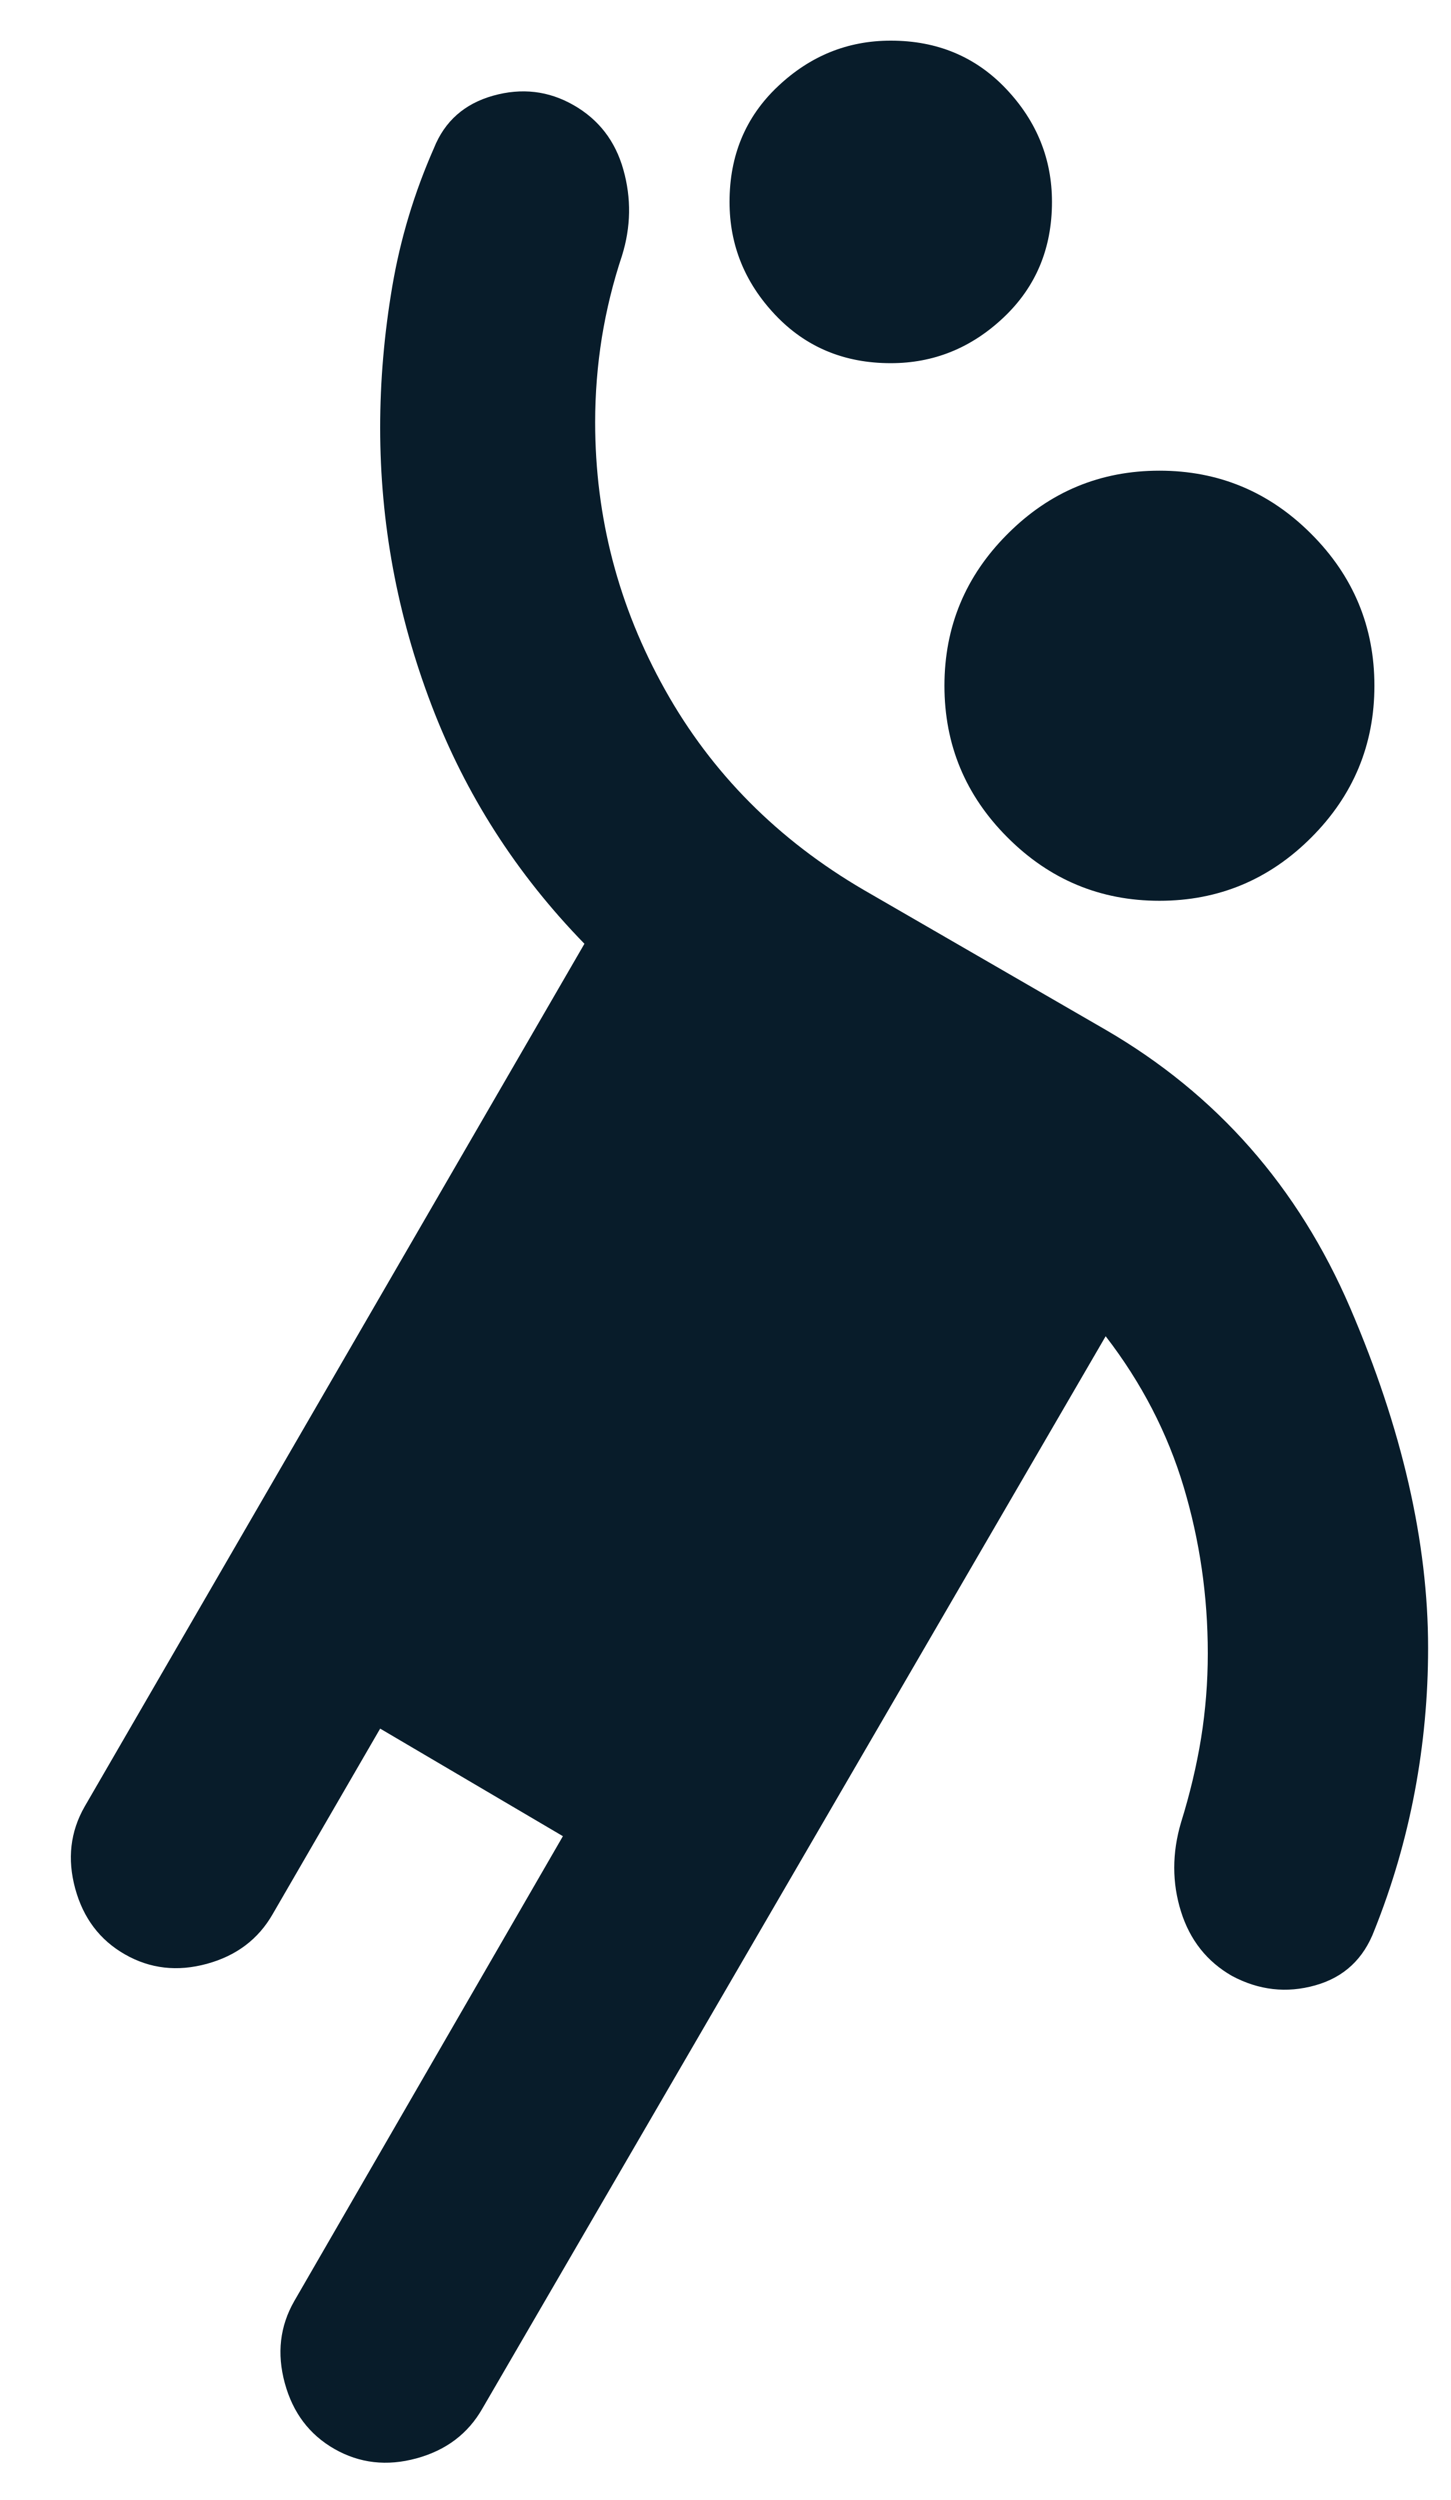 <svg width="18" height="31" viewBox="0 0 18 31" fill="none" xmlns="http://www.w3.org/2000/svg">
<path d="M4.716 21.437L3.383 23.737C3.205 24.048 2.933 24.254 2.566 24.354C2.2 24.454 1.861 24.415 1.55 24.237C1.238 24.059 1.033 23.787 0.933 23.421C0.833 23.054 0.872 22.715 1.05 22.404L7.25 11.704C6.405 10.837 5.772 9.848 5.35 8.737C4.927 7.626 4.716 6.482 4.716 5.304C4.716 4.726 4.766 4.143 4.866 3.554C4.966 2.965 5.138 2.393 5.383 1.837C5.516 1.504 5.761 1.287 6.116 1.187C6.472 1.087 6.805 1.126 7.116 1.304C7.427 1.482 7.633 1.748 7.733 2.104C7.833 2.459 7.827 2.815 7.716 3.171C7.605 3.504 7.522 3.843 7.466 4.187C7.411 4.532 7.383 4.882 7.383 5.237C7.383 6.415 7.672 7.521 8.25 8.554C8.827 9.587 9.65 10.415 10.716 11.037L13.716 12.771C15.094 13.571 16.105 14.721 16.75 16.221C17.394 17.721 17.716 19.126 17.716 20.437C17.716 21.037 17.661 21.632 17.55 22.221C17.439 22.809 17.272 23.382 17.05 23.937C16.916 24.293 16.672 24.521 16.316 24.621C15.961 24.721 15.616 24.682 15.283 24.504C14.972 24.326 14.761 24.059 14.65 23.704C14.539 23.348 14.539 22.982 14.65 22.604C14.761 22.248 14.844 21.898 14.9 21.554C14.955 21.209 14.983 20.86 14.983 20.504C14.983 19.793 14.883 19.104 14.683 18.437C14.483 17.771 14.161 17.148 13.716 16.571L5.983 29.871C5.805 30.182 5.533 30.387 5.166 30.487C4.8 30.587 4.461 30.548 4.15 30.371C3.838 30.193 3.633 29.921 3.533 29.554C3.433 29.187 3.472 28.848 3.65 28.537L6.983 22.771L4.716 21.437ZM14.383 11.171C13.65 11.171 13.022 10.909 12.5 10.387C11.977 9.865 11.716 9.237 11.716 8.504C11.716 7.771 11.977 7.143 12.5 6.621C13.022 6.098 13.65 5.837 14.383 5.837C15.116 5.837 15.744 6.098 16.266 6.621C16.788 7.143 17.05 7.771 17.05 8.504C17.05 9.237 16.788 9.865 16.266 10.387C15.744 10.909 15.116 11.171 14.383 11.171ZM11.05 4.504C10.472 4.504 9.994 4.304 9.616 3.904C9.238 3.504 9.05 3.037 9.05 2.504C9.05 1.926 9.25 1.448 9.65 1.071C10.05 0.693 10.516 0.504 11.05 0.504C11.627 0.504 12.105 0.704 12.483 1.104C12.861 1.504 13.05 1.971 13.05 2.504C13.05 3.082 12.85 3.559 12.45 3.937C12.05 4.315 11.583 4.504 11.05 4.504Z" fill="#081C2A"/>
</svg>